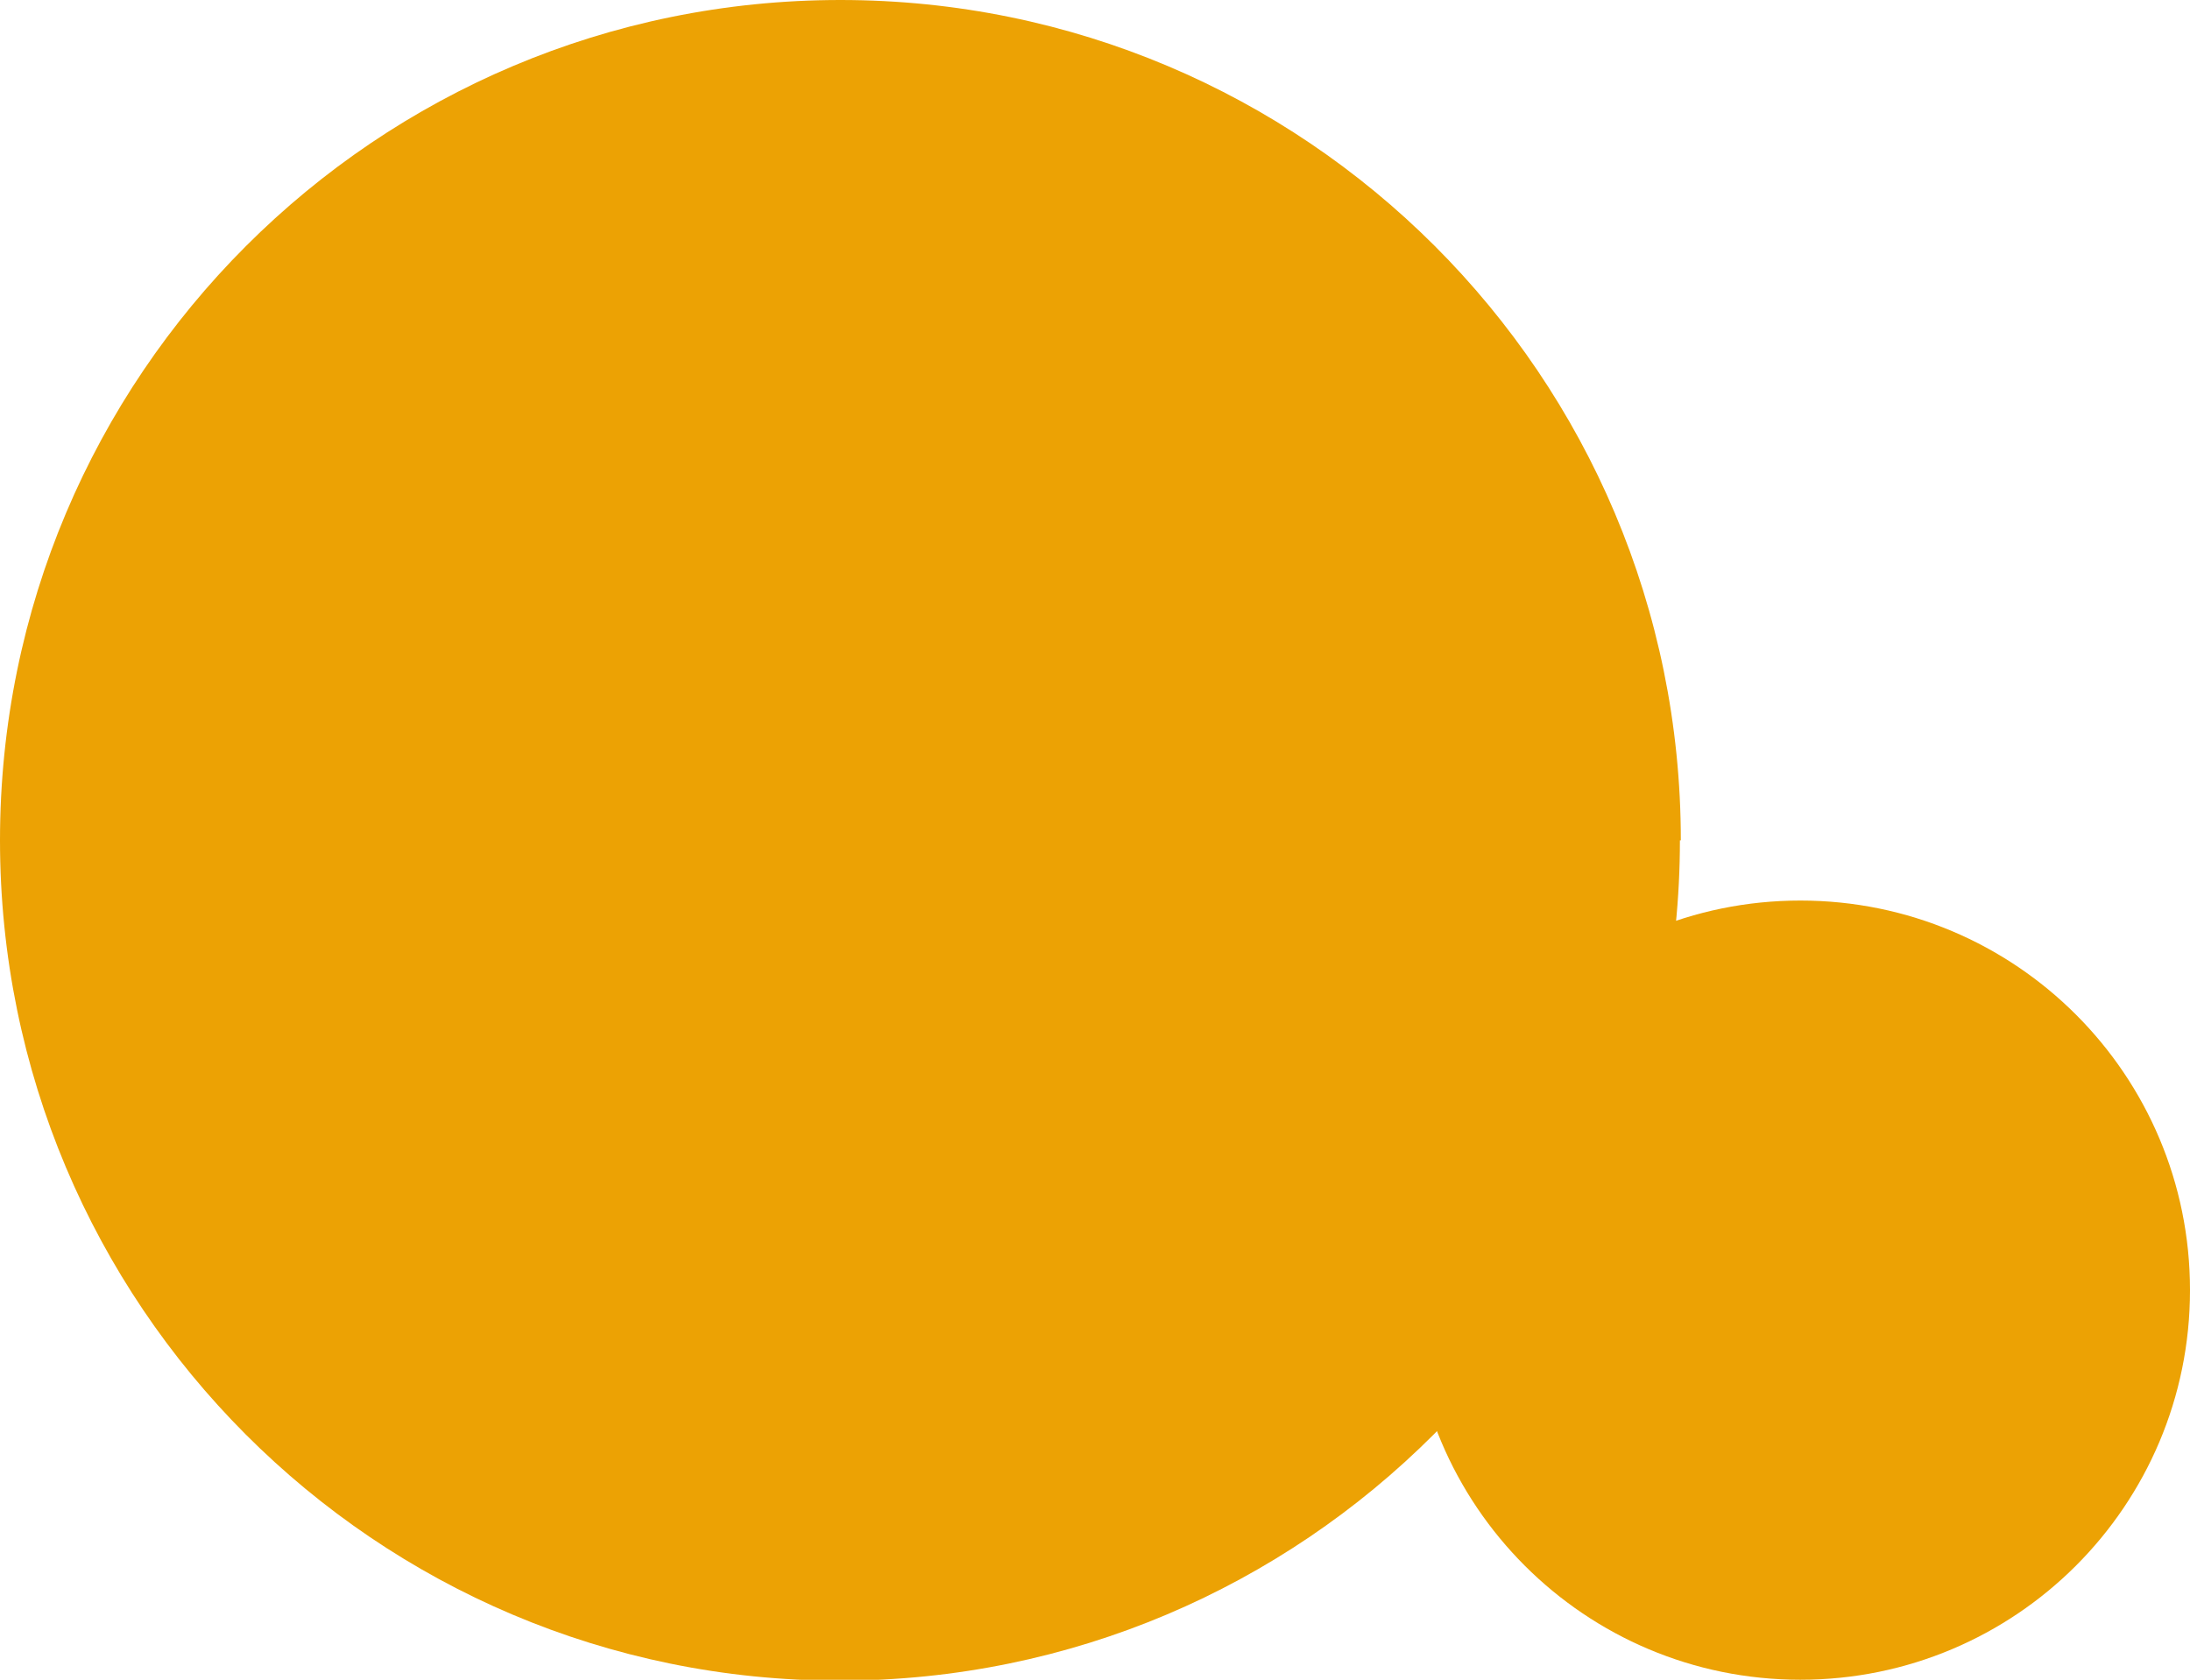 <?xml version="1.0" encoding="UTF-8"?>
<svg id="_レイヤー_1" data-name="レイヤー_1" xmlns="http://www.w3.org/2000/svg" version="1.1" viewBox="0 0 24 18.41">
  <!-- Generator: Adobe Illustrator 29.8.1, SVG Export Plug-In . SVG Version: 2.1.1 Build 2)  -->
  <defs>
    <style>
      .st0 {
        fill: #eca204;
      }
    </style>
  </defs>
  <g id="_グループ_88" data-name="グループ_88">
    <g id="_グループ_135" data-name="グループ_135">
      <path id="_パス_49" data-name="パス_49" class="st0" d="M18.41,9.21c0,5.08-4.12,9.21-9.21,9.21S0,14.29,0,9.21C0,4.12,4.12,0,9.21,0s9.21,4.12,9.21,9.21h0"/>
      <path id="_パス_50" data-name="パス_50" class="st0" d="M24,14.14c0,2.36-1.91,4.27-4.27,4.27s-4.27-1.91-4.27-4.27c0-2.36,1.91-4.27,4.27-4.27s4.27,1.91,4.27,4.27h0"/>
    </g>
  </g>
</svg>